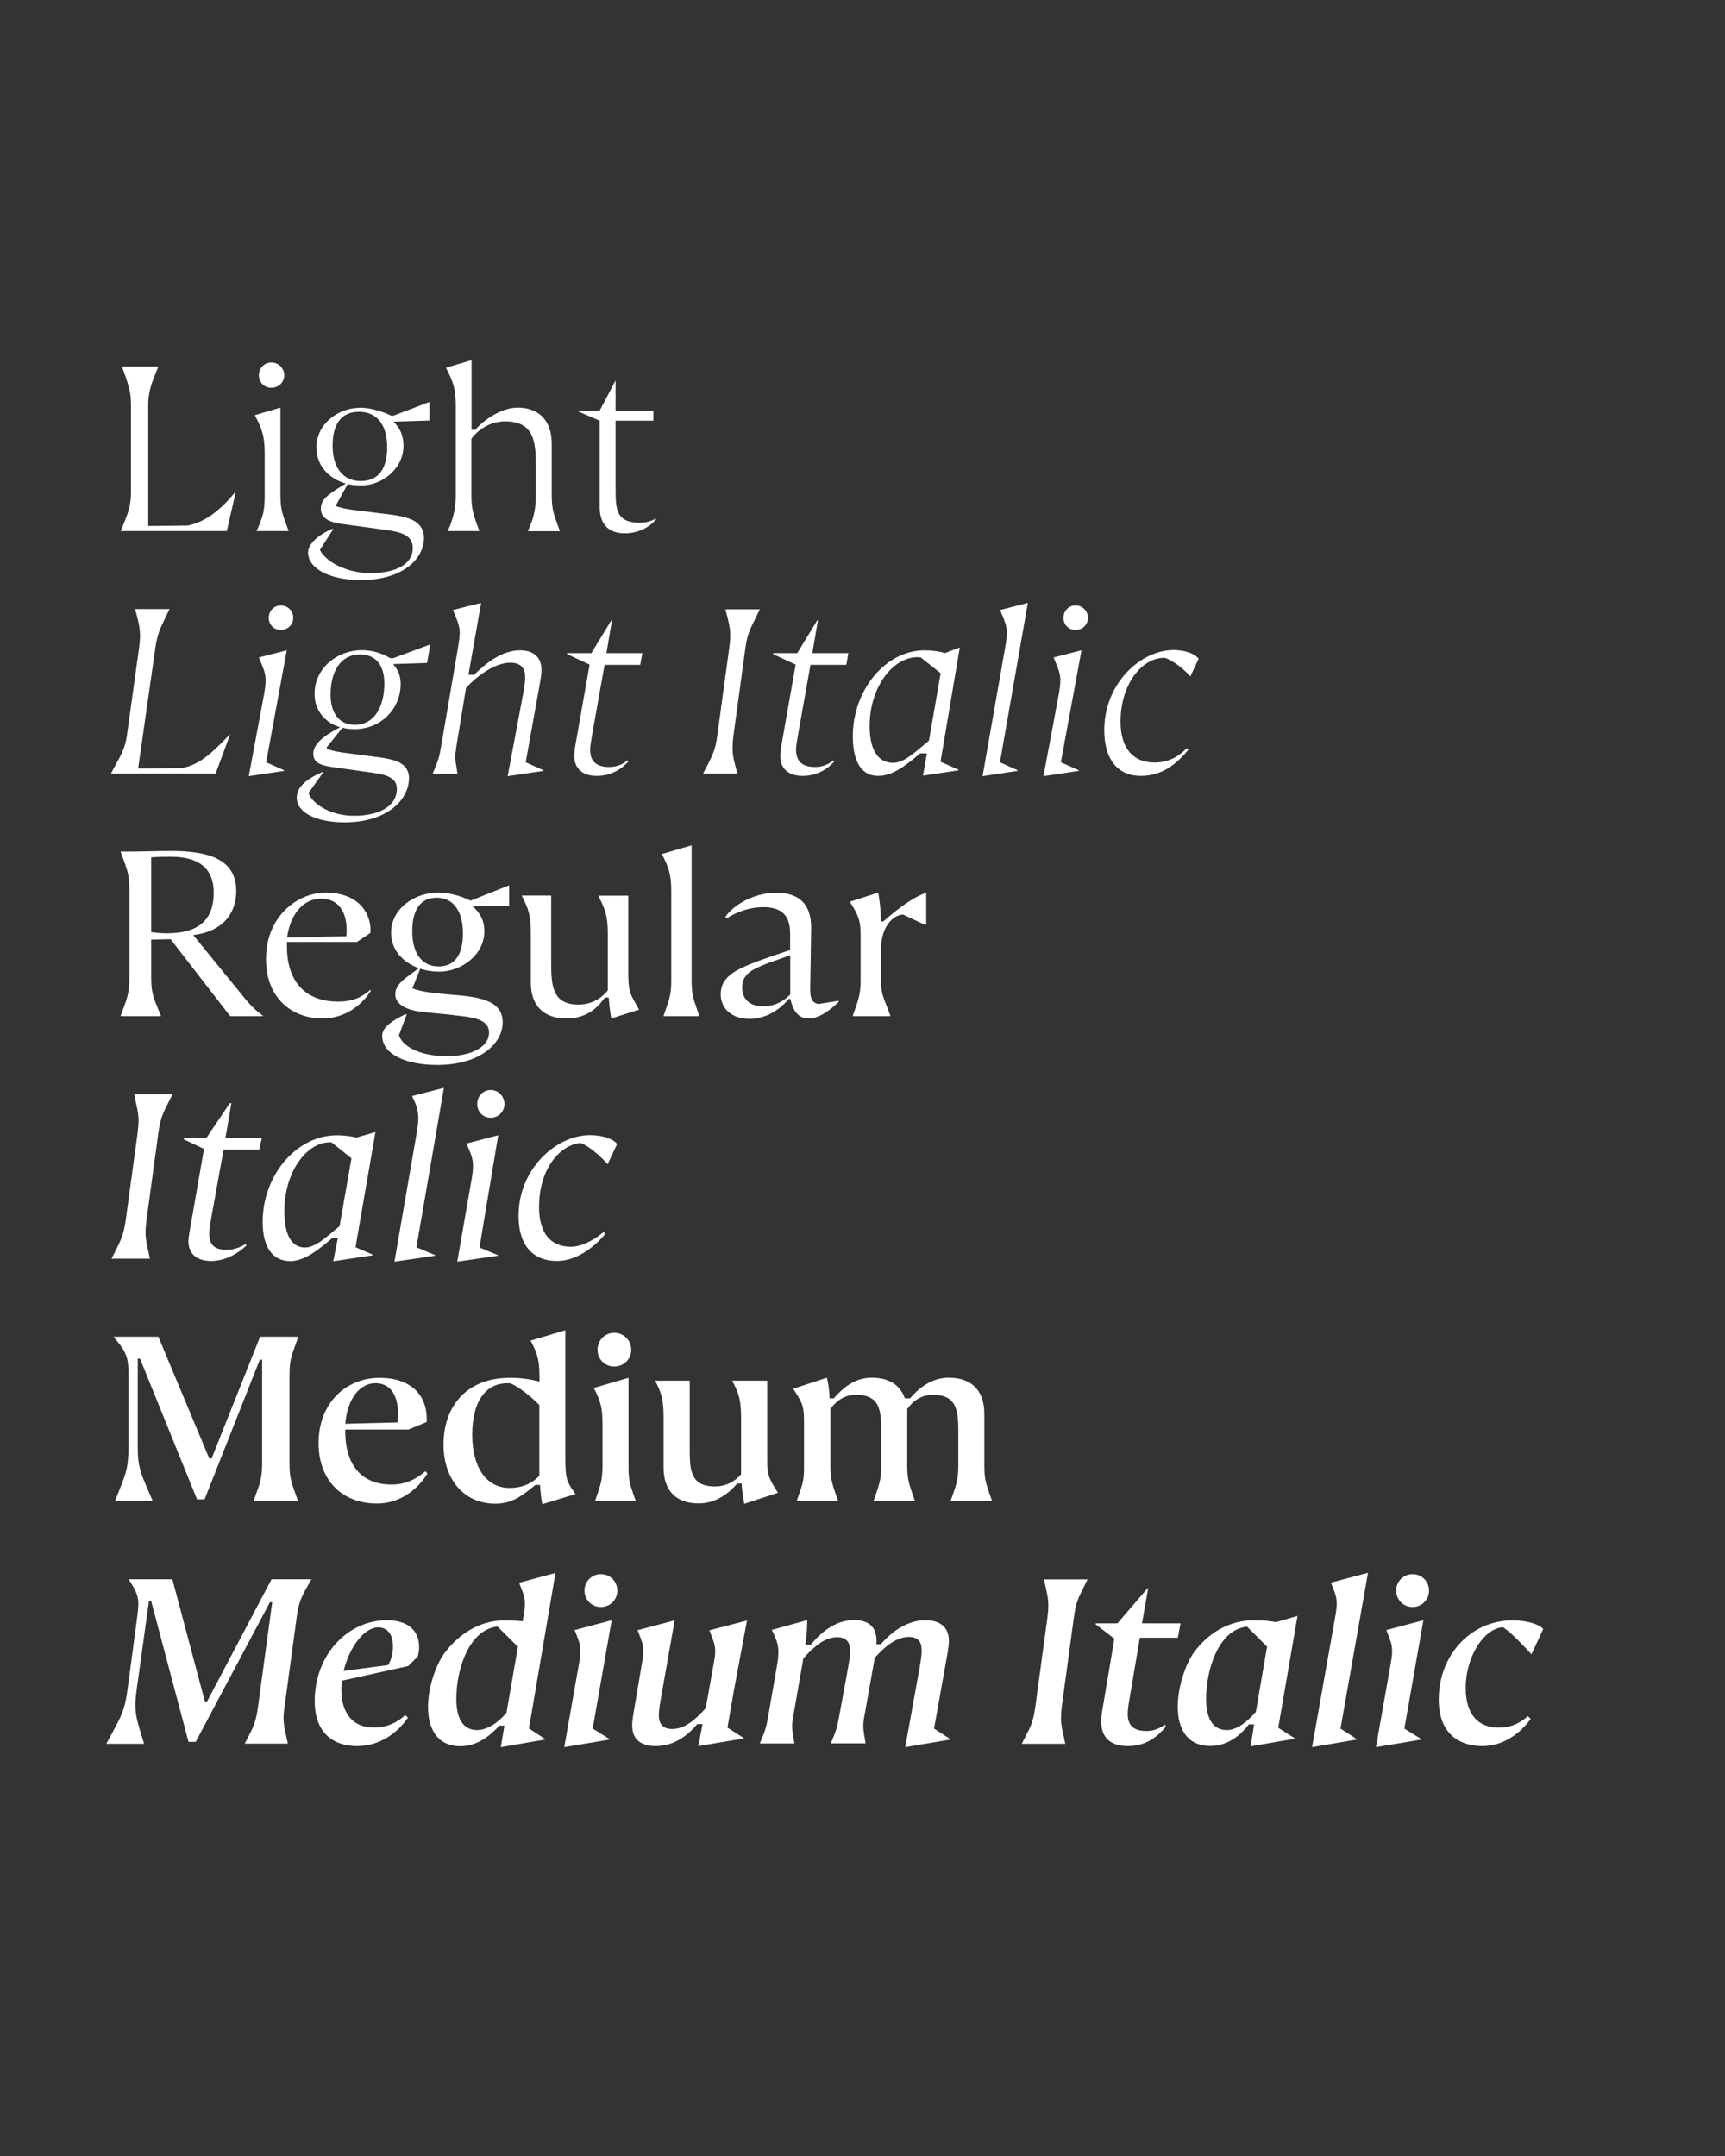 <?xml version="1.0" encoding="UTF-8"?>
<svg enable-background="new 0 0 1280 1600" version="1.1" viewBox="0 0 1280 1600" xml:space="preserve" xmlns="http://www.w3.org/2000/svg">
<rect x="0" y="0" width="1280" height="1600" fill="#333333" stroke="none"/>
<style type="text/css">
	.st0{fill:#FFFFFF;}
</style>

	<path class="st0" d="m1099.9 1295.8c15.6 0 27.9-9.2 36-20.2l-2.2-2c-4.6 4.1-11.2 8.5-21.6 8.5-13.6 0-24.5-7.8-24.5-29.6 0-23.1 13.6-44.2 27.7-44.9 5.9 3.7 16.3 14.8 21.1 20.1l8.7-18.7c-2.2-3.1-10.9-6.5-22.9-6.5-30.3 0-54.6 25.2-54.6 58.8 0 25.7 15.6 34.5 32.3 34.5m-78.9 0.8 33.5-5.6v-0.5l-12.4-7.7 14.1-80.4-27.5 7.3 1.4 3.6c1.2 3.2 2.9 6.6 2.9 12.2 0 3.1-0.7 7.3-1.4 11.1l-10.6 60zm27.2-104c6.8 0 12.2-5.4 12.2-12.2s-5.4-12.2-12.2-12.2-12.2 5.4-12.2 12.2 5.4 12.2 12.2 12.2m-74.6 104 33-5.6v-0.5l-11.9-7.7 20.4-115.6-27.5 7.3 1.4 3.6c1.2 3.2 2.9 6.6 2.9 12.2 0 3.1-0.7 7.3-1.4 11.1l-16.9 95.2zm-63.3-12.7c-11.6 0-15.3-10.7-15.3-23.1 0-22.4 9.5-51.7 30.4-53.6l14.8 14.8-8.3 48.4c-6.8 7.9-14.3 13.5-21.6 13.5m17.7 12.1 32.6-5.6v-0.5l-12.1-7.7 14.3-83-15.8 4.6c-4.1-0.7-9.3-1.4-16.1-1.4-18.5 0-33.7 9-44.4 23.1-7 9.3-12.6 26.9-12.6 41.1 0 15.6 6.5 29.1 24.1 29.1 11.7 0 21.2-6.3 28.7-16h3.9l-2.6 16.3zm-90.9-0.2c14.3 0 22.8-8.2 27.9-14.3l-0.5-1.7c-3.7 2.6-7.7 4.8-13.9 4.8-8.7 0-13.8-3.6-13.8-12.6 0-2.9 0.5-6.5 1.2-10.4l7.8-46.2h28.2l2-10.7h-28.6l4.6-26h-0.5l-22.3 26h-16l-0.2 0.7 13.9 10.7-9 53.4c-0.5 2.7-0.8 5.8-0.8 8 0.1 11.7 6.5 18.3 20 18.3m-78.9-1.7h32.3l-1.5-6.8c-1-4.4-1.7-8-1.7-12.4 0-2.4 0.2-5.6 0.7-9.3l8.8-64.9c1.5-11.6 3.6-15.3 7.7-23.5l2.5-5.1h-32.3l1.5 7.1c1 4.4 1.7 7.7 1.7 12.1 0 2.6-0.2 5.4-0.7 9.3l-8.8 64.9c-1.5 11.6-3.2 15.1-7.3 22.9l-2.9 5.7zm-86.5 2.5 33.3-5.6v-0.5l-11.9-7.7 10-55.9c0.5-3.2 1-6.5 1-9 0-10.7-6.8-15.5-17.5-15.5-12.8 0-24.3 7.8-33 17.8h-3.4c0.2-0.8 0.2-1.5 0.2-2.4 0-10.7-6-15.5-16.7-15.5-12.8 0-23.5 7.8-32 18.2h-4.1c1-5.9 1.4-13.8 1.4-18.2l-26.3 7.3c2.4 5.1 4.9 9.5 4.9 16.5 0 3.1-0.5 7.1-1.2 10.9l-6.3 36.2c-1.4 8.2-2 10.5-6.3 20.7h25.7c-1-6.3-1.7-9.3-1.7-13.1 0-2.2 0.5-4.8 1-8.2l7.3-41.8c7.5-8.5 15.8-15.8 25-15.8 7.6 0 9.7 4.4 9.7 10 0 4.8-1 9.9-2.2 16.5l-5.8 31.6c-1.5 8.2-2 10.5-6.3 20.7h25.8c-1-6.3-1.7-9.3-1.7-13.1 0-2.2 0.3-4.8 1-8.2l7.5-42.2c7.5-8.5 16.1-15.5 25.3-15.5 7.6 0 9.5 4.4 9.5 10 0 4.8-1 9.9-2.2 16.5l-10 55.3zm-185.2-0.8c12.2 0 22.3-6.1 30.9-16.3h3.9l-3.1 16.3 33.5-5.6v-0.5l-11.9-7.6 4.8-27.7 9.7-51.8-27.9 7.3 1.4 3.6c1.2 3.2 2.9 6.6 2.9 12.2 0 1.5-0.2 3.4-0.5 5.4l-6.5 36.5c-7.5 8.5-15.6 15.5-24.8 15.5-7.6 0-10-4.4-10-10 0-4.8 1-9.9 2.2-16.5l9.5-54.1-27.5 7.3 1.4 3.6c1.2 3.2 2.9 6.6 2.9 12.2 0 1.5-0.2 3.4-0.5 5.4l-6.8 40.3c-0.5 3.2-1 6.5-1 9-0.1 10.7 6.7 15.5 17.4 15.5m-67.8 0.8 33.5-5.6v-0.5l-12.4-7.7 14.1-80.4-27.5 7.3 1.4 3.6c1.2 3.2 2.9 6.6 2.9 12.2 0 3.1-0.7 7.3-1.4 11.1l-10.6 60zm27.2-104c6.8 0 12.2-5.4 12.2-12.2s-5.4-12.2-12.2-12.2-12.2 5.4-12.2 12.2 5.4 12.2 12.2 12.2m-92 91.3c-11.6 0-15.3-10.7-15.3-23.1 0-22.4 9.7-51.7 30.6-53.7l15.1 15-8.5 49.1c-6.7 7.8-14.6 12.7-21.9 12.7m17.7 12.7 32.8-5.6v-0.5l-11.9-7.8 19.7-115.4-27 7.3 1.4 3.6c1.2 3.2 2.9 6.6 2.9 12.2 0 4.1-0.7 7.5-1.7 12.8-4.2-0.5-10-0.7-13.4-0.7-18 0-33.5 9.7-44.2 23.8-7 9.3-12.6 26.2-12.6 40.5 0 15.6 6.5 29.1 24.1 29.1 11.9 0 21.2-7 28.9-15.3h3.7l-2.7 16zm-116.6-56.6c4.4-18.2 15.6-32.3 25.5-32.3 8.2 0 11.1 6.8 11.1 14.1 0 5.3-1.5 10.7-3.7 13.9l-32.9 4.3zm10 55.8c16.8 0 29.9-9.7 37.7-21.1l-2-1.9c-5.6 5.3-13.3 9.2-23.1 9.2-18 0-24.3-13.1-24.3-28.2 0-2.2 0.2-4.2 0.3-6.5l49.3-10.9 7.1-7.1c0.7-2.5 1-4.8 1-7 0-12.2-8.3-19.9-24-19.9-28.6 0-53.5 25.2-53.5 60.2 0.1 22.5 12.8 33.2 31.5 33.2m-186.1-1.7h28l-3.1-10.2c-2.9-9.9-4.4-15.5-2.5-29.1l9.2-66.5h1.7l27.7 104.4h5.3l55.1-103.7h1.7l-10.4 76.5c-1.5 11.6-3.1 15.1-7.1 22.9l-2.9 5.6h32l-1.5-6.8c-1-4.4-1.7-8-1.7-12.4 0-2.4 0.3-5.6 0.9-9.3l8.8-64.9c1.5-11.4 3.4-15.1 7.8-23l3.2-5.6h-29.6l-47.8 90.6h-1.7l-24.1-90.6h-32.4l3.1 5.1c5.6 9.3 4.2 14.6 2.9 25.2l-7 52.5c-1.9 14.1-4.8 19.2-10.5 29.9l-5.1 9.4z"/>
	<path class="st0" d="m591.1 1114.1h30.9c-3.9-11.4-5.8-15-5.8-26.2v-42.3c4.1-5.6 10-10.5 19-10.5 19.7 0 18.7 14.4 18.7 32.1v20.7c0 11.2-1.9 14.8-5.8 26.2h30.9c-3.9-11.4-5.8-15-5.8-26.2v-42.3c4.1-5.6 10-10.5 19-10.5 19.7 0 18.9 14.4 18.9 32.1v20.7c0 11.2-1.9 14.8-5.8 26.2h30.9c-3.9-11.4-5.8-15-5.8-26.2v-38.8c0-17.2-9.5-26.7-26.4-26.7-12.4 0-21.8 7.3-28.7 15.3h-3.9c-3.4-9.9-11.9-15.3-24.5-15.3-12.4 0-21.2 7.3-28.2 15.3h-3.2c0-5.8-0.9-11.2-1.9-15.3l-25 8.2c6.3 9.9 8 12.2 8 23.6v33.7c0.3 11.2-1.6 14.8-5.5 26.2m-38.8 1.9 25-8.2c-6.3-9.9-8-12.6-8-24v-59.2h-26c4.8 9.2 6.6 13.9 6.6 27.9v41.6c-4.4 5.1-10.9 9-19.4 9-19.7 0-18.7-14.4-18.7-32.1v-46.4h-25.7c4.8 9.2 6.3 14.1 6.3 27.9v36.5c0 17.2 9.2 26.7 26 26.7 12.4 0 21.8-6.8 28.7-14.8h3.2c0.5 7.9 1.3 11 2 15.1m-110.8-1.9h30.3c-4.6-13.3-5.4-14.8-5.4-26v-65.6l-25.8 7.5c4.8 9.4 6.5 13.9 6.5 27.5v30.6c-0.2 11-1.4 13.6-5.6 26m14.3-100c7 0 12.6-5.4 12.6-12.4s-5.6-12.6-12.6-12.6-12.4 5.6-12.4 12.6 5.4 12.4 12.4 12.4m-77.7 90.1c-17.7 0-27.7-16-27.7-39.3 0-25 10-38.4 26.2-38.4 1 0 1.5 0 2.4 0.2 6.3 2.6 15.3 10 21.2 16v52.5c-5.8 6-13.1 9-22.1 9m24.3 12.1 24.6-7.5-2.4-3.6c-4.1-6.1-5.1-9-5.1-23.3v-94.7l-25.8 7.7c4.8 9.2 6.6 13.4 6.6 27.2v3.1c-7.8-1.7-12.6-2.7-22.1-2.7-31.5 0-49.1 20.7-49.1 49.5 0 26 15.3 43.9 38.4 43.9 12.2 0 19.4-5.4 29.8-13.9h3.4c0.5 7 1 10.7 1.7 14.3m-146.2-59.7c1.7-19.4 11.2-30.1 22.4-30.1 10.2 0 16.8 7.5 16.8 23.3l-0.3 5.8-38.9 1zm23.6 59.2c17.5 0 30.6-11.1 37.4-22.3l-1.5-1.7c-7.7 6.5-15.3 9.9-25.2 9.9-21.9 0-34.7-14.1-34.3-40.8h46.8l13.6-5.6c1-20.7-12.6-32.8-34.8-32.8-25.3 0-45.4 18.9-45.4 48.3-0.1 28 17.7 45 43.4 45m-194.5-1.7h28.1l-4.4-10.2c-4.2-10-6.8-15.5-6.8-29.1v-66.5h1.7l42.3 104.4h5.6l41-103.7h1.7v76.5c0 11.4-1.5 15-4.4 22.9l-2 5.6h33.1l-2-5.6c-2.9-8-4.4-11.6-4.4-22.9v-64.9c0-11.4 1.7-15 4.6-23l2-5.6h-28.4l-36 90.4h-1.7l-37.8-90.4h-33.2l3.9 4.9c7.3 9.2 7.1 14.8 7.1 25.3v52.5c0 14.1-2 19.2-6.3 29.9l-3.7 9.5z"/>
	<path class="st0" d="m413.4 935.8c12.6 0 26-8.3 35.7-20.1l-1.2-1.4c-7.8 6.5-16.5 10.9-24.3 10.9-15 0-23.6-9.9-23.6-29.6 0-28 15.3-45.9 30.8-47.4 7.6 2.9 16 11.2 20.1 15.8l7-15c-2.2-3.2-9.5-6.6-20.2-6.6-24.7 0-52.9 24.7-52.9 59.8-0.1 21.4 10.1 33.6 28.6 33.6m-74.1 0.5 30.1-4.4v-0.5l-13.6-5.6 13.9-83.3-23.5 6.1c1.9 5.3 4.8 9.5 4.8 16.5 0 3.1-0.5 7.1-1.2 10.9l-10.5 60.3zm24.8-106.8c5.6 0 10.2-4.4 10.2-10.2s-4.6-10.4-10.2-10.4-10 4.6-10 10.4 4.4 10.2 10 10.2m-71.4 106.8 30.1-4.4v-0.5l-13.8-5.8 20.4-118.3-23.6 6.1c2.4 5.3 4.6 9.5 4.6 16.5 0 3.1-0.5 7.1-1.2 10.9l-16.5 95.5zm-66.4-10.5c-9.7 0-15.3-9-15.3-26.9 0-29.2 16.5-51.2 33.8-51.2 0.3 0 1 0 1.4 0.2l14.6 11.7-8.8 50.3c-8.9 7.2-17.4 15.9-25.7 15.9m21 10.2 29.1-4.4v-0.6l-12.6-5.4 14.8-85.5-14.1 4.1c-4.4-1-8.8-1.7-14.5-1.7-30.1 0-55.1 29.8-55.1 64.3 0 19 7.5 29.1 20.6 29.1 9.4 0 19.4-7 31.1-17.2h4.1l-3.4 17.3zm-90.4-0.2c9.7 0 19.7-5.3 26-11.6l-0.7-0.9c-2.5 1.4-7.3 4.2-13.8 4.2-9.7 0-13.1-3.9-13.1-12.1 0-3.1 0.7-7.1 1.4-11.2l9.2-51h26.5l1.9-8.7h-27l4.4-25.8h-1.2l-17.5 26h-16.5l-0.2 0.8 15.1 7.1-10.9 62.4c-0.3 2-0.7 4.4-0.7 5.9 0.1 8.9 5.2 14.9 17.1 14.9m-74.1-1.7h28.4c-1.7-9-3.2-13.1-3.2-19.4 0-2.5 0.2-5.4 0.7-9.3l8.8-64.6c1.7-12.9 4.2-15.8 10.5-28.7h-28.4c1.7 9.2 3.2 13.1 3.2 19.4 0 2.5-0.2 5.4-0.7 9.3l-8.8 64.6c-1.9 13.2-4.2 15.8-10.5 28.7"/>
	<path class="st0" d="m632.7 754.1h28.1c-3.9-11.4-7.1-15-7.1-26.2v-21.1c0-8.3 1-15.8 6-22.1 3.2-4.2 7.8-6 10.4-6l16 7.5h1.2v-23.8c-11.6 4.4-22.6 13.3-31.8 21.4h-1.9c0.2-8-1.2-17.3-1.9-21.4l-21.1 6.8c6.3 9.9 8 13.6 8 25v33.7c-0.1 11.2-2 14.8-5.9 26.2m-66.4-7.3c-10 0-15.6-5.3-15.6-14.1 0-6.6 3.6-10.4 8-12.9 7.1-4.1 17.9-7.3 27.7-10.9v29.1c-4.7 4.9-11.5 8.8-20.1 8.8m-10.2 9.3c10.9 0 21.4-5.4 29.2-14.8h1.2c2.4 11.4 7.8 14.5 13.6 14.5 8.2 0 16.3-6.6 22.3-12.4l-0.2-0.7-15 2.4c-5.4-1.2-6-5.4-6-11.2 0.2-16.2 0.7-38.4 0.7-45.6 0-17.7-9.4-25.8-25.8-25.8s-31.5 8.7-37.9 18l1 1c7.7-4.9 17.5-8.3 26.9-8.3 14.4 0 20.2 6.5 20.2 19.7v12.1c-12.6 4.4-18.5 6.1-28.9 10.2-11.7 4.9-22.6 9.9-22.6 22.6 0 10.7 8.2 18.3 21.3 18.3m-63.8-2h26.7c-3.9-11.4-5.8-15-5.8-26.2v-100.6l-22.1 6.5c5.1 9.9 7 14.8 7 28v66.1c0 11.2-1.9 14.8-5.8 26.2m-72.1 1.7c15.3 0 23.3-8 28.6-15.5h2.9c0.5 6.6 1.2 11.7 1.9 15.5l20.6-6.5c-5.8-11.2-8-11-8-27.5v-57.1h-22.3c5.1 9.9 7.1 14.8 7.1 28v42.3c-4.4 5.6-11.7 10.5-21.8 10.5-19.2 0-20.2-13.9-20.2-31.1v-49.8h-21.9c5.1 9.9 6.8 14.8 6.8 28v36.7c0 17.5 10 26.5 26.3 26.5m-94.7-38.6c-13.3 0-19.6-11-19.6-26 0-15.6 5.8-25 18.2-25 13.1 0 19.4 11.2 19.4 26.2 0.1 15.6-5.7 24.8-18 24.8m-1.1 73.1c32.3 0 48.6-16.3 48.6-31.6 0-17.2-19.2-19-38.8-20.6-10-0.9-20.6-1.7-28.2-4.6l5.8-14.6c4.4 1.4 9.2 2.2 13.9 2.2 16.8 0 33.7-12.6 33.7-29.9 0-7-2.2-12.8-8.5-18.5v-0.3h26.9v-15.4l-28.6 11.4c-7.1-3.4-15.3-6-24.1-6-17.5 0-34.9 11.9-34.9 29.8 0 13.1 9 22.1 20.6 26.3l-8.5 6.3c-5.1 3.7-9 7.8-9 13.1 0 8 9.5 11.4 16.8 12.6 6.3 0.9 13.8 1.5 20.9 2.2 0.7 0 1.9 0.2 11.7 1.4 11.2 1.2 20.2 3.7 20.2 12.2 0 10.4-12.6 17.5-31.5 17.5-17.8 0-32.1-6.1-35.4-15.5l5.8-15.5-0.9-0.2c-10.2 5.1-17.3 9.7-17.3 16.1 0.1 13.8 17.8 21.6 40.8 21.6m-111.4-94.5c2.6-18.5 12.8-28.9 25.3-28.9 11.2 0 18.9 7.8 18.9 23.3 0 1.5 0 3.1-0.2 4.6l-44 1zm26.4 60c16.1 0 28.9-9.4 35.9-20.7l-0.5-0.5c-6.5 5.6-13.1 8.7-24 8.7-23.3 0-37.9-13.9-37.9-41v-3.3h52l9.9-6.6 0.2-1.4c0-16.7-12.4-28.6-33.1-28.6-21.1 0-44.5 17.5-44.5 49.3-0.2 27.3 17.6 44.1 42 44.1m-115.3-63.2c-4.4 0-6.8-0.2-11.9-0.9v-55.4c5.4-0.5 9.4-0.5 14.6-0.5 23.1 0 31.8 10.7 31.8 26.7 0 19.2-10.2 30.1-34.5 30.1m-34.7 61.5h30.1c-5.1-12.9-7.3-15.5-7.3-28.7v-28.1l14.4-0.3 44.2 57.1h24.7l-2.9-2.2c-3.9-3.1-7-6.3-9.7-9.5l-39.4-48.3 0.2-0.2c21.6-2.7 31.6-16 31.6-32.6 0-24.5-21.9-29.8-48.6-29.8-9.2 0-20.1 0.5-37.2 0.5 4.5 13 6.5 15.5 6.5 28.8v64.6c0 13.2-2 15.8-6.6 28.7"/>
	<path class="st0" d="m846.6 575.8c14.5 0 25.5-7.5 35.2-19.4l-1.2-1.2c-5.6 6.1-13.6 10.7-23.8 10.7-16 0-25.3-10.5-25.3-30.3 0-27.9 15.8-47.4 32.3-47.4h0.8c8.2 3.2 15.3 10 18.7 13.8l6.1-13.1c-2.2-3.1-8.8-6.5-18.7-6.5-23.8 0-51.3 24.3-51.3 59.5 0 21.3 9.7 33.9 27.2 33.9m-72.3 0.2 26.2-3.9v-0.5l-13.3-5.9 15.3-83.1-20.7 5.3 1.9 4.6c1.5 3.7 3.1 7.5 3.1 12.1 0 3.1-0.5 7.1-1.2 10.9l-11.3 60.5zm23.8-108.5c5.1 0 9.2-3.9 9.2-9s-4.1-9.2-9.2-9.2-9 4.1-9 9.2 3.9 9 9 9m-69 108.5 26-3.9v-0.5l-13.1-5.9 20.7-118.3-20.6 5.3 1.9 4.6c1.5 3.7 3.1 7.5 3.1 12.1 0 3.1-0.5 7.1-1.2 10.9l-16.8 95.7zm-66.6-9.9c-10.7 0-17.2-9.3-17.2-27.2 0-29.2 17.3-51.2 35.5-51.2 0.5 0 1.5 0 2.4 0.2l14.8 11.7-8.7 50.1c-10.9 8.9-18.2 16.4-26.8 16.4m-10.9 9.7c10.2 0 19.7-6.8 31.1-16.7h5.1l-2.9 16.5 26.3-3.9v-0.5l-13.3-5.9 14.3-84.8-10.9 4.1c-5.4-1.4-10.4-2-15.1-2-29.4 0-53.4 29.8-53.4 63.9 0.1 19.3 6.7 29.3 18.8 29.3m-56.1 0c9.7 0 17.7-4.1 23.6-10.7l-0.7-0.8c-2.5 2-6.8 4.9-13.6 4.9-10.2 0-14.1-4.8-14.1-12.9 0-2.9 0.8-7.3 1.5-11.2l9.2-51.7h26.6l1.5-8.7h-26.7l4.1-24.3h-0.5l-14.8 24.3h-17.8l-0.2 0.7 16.8 7.8-10.7 60.7c-0.3 2.2-0.7 4.9-0.7 7.3 0 8.8 5.8 14.6 16.5 14.6m-73.8-1.7h25.5l-1.9-7.1c-1.2-4.4-1.7-8-1.7-12.2 0-2.4 0.2-5.6 0.7-9.3l8.8-64.6c1.4-10.5 3.7-14.3 8-23.1l2.7-5.6h-25.5l1.9 7.5c1 4.4 1.7 7.6 1.7 11.9 0 2.6-0.3 5.4-0.8 9.4l-8.8 64.6c-1.4 10.4-3.2 14.1-7.5 22.6l-3.1 5.9zm-79 1.7c9.7 0 17.7-4.1 23.6-10.7l-0.7-0.8c-2.5 2-6.8 4.9-13.6 4.9-10.2 0-14.1-4.8-14.1-12.9 0-2.9 0.9-7.3 1.5-11.2l9.2-51.7h26.5l1.5-8.7h-26.6l4.1-24.3h-0.5l-14.8 24.3h-17.9l-0.2 0.7 16.8 7.8-10.7 60.7c-0.3 2.2-0.7 4.9-0.7 7.3 0.1 8.8 5.9 14.6 16.6 14.6m-66 0.2 26.5-3.9v-0.5l-13.1-5.9 10.5-58.5c0.5-3.2 1.2-6.6 1.2-10 0-9.9-6.3-14.6-16-14.6-13.6 0-25.7 10-34 18.2h-4.2l9.4-53.4-20.9 5.3 1.9 4.6c1.5 3.7 3.1 7.5 3.1 12.1 0 3.1-0.5 7.1-1.2 10.9l-12.4 72.6c-1.5 8.8-2 10.9-6.5 21.4h18.5l-0.5-3.2c-0.7-4.1-1.2-7-1.2-9.9 0-2 0.7-5.6 1-8.2l7-42.5c7.8-8.5 21.2-18.7 32.8-18.7 8.2 0 11.1 4.4 11.1 10.7 0 5.3-1.4 11.6-2.7 18.7l-10.3 54.8zm-113.4-38.1c-12.2 0-18-9.5-18-22.3 0-16.7 7-29.9 21.9-29.9 12.2 0 18 8.7 18 21.4 0 16.7-6.9 30.8-21.9 30.8m-7.6 72.4c30.8 0 47.8-16.2 47.8-33 0-6.1-3.6-10.2-9.2-12.4-6.6-2.5-16.1-3.2-24.6-4.4-9.2-1.4-20.2-2-27.2-4.8v-1.2l11.6-14.4c2.9 0.7 5.9 1 9.2 1 19 0 34-14.8 34-33.5 0-5.8-1.7-10.2-5.4-14.5v-0.3l25-0.8 2.4-13.8-27.4 10.2h-2.4c-6.1-3.6-13.1-5.9-20.9-5.9-18.7 0-35.2 13.6-35.2 32.5 0 12.6 8.3 21.6 19 24.7-8.3 4.4-19.9 10.9-19.9 19.6 0 6.5 4.6 8.5 13.8 9.9l29.8 4.2c10.7 1.5 18.4 3.7 18.4 12.1 0 12.6-12.9 19.9-31.8 19.9-17 0-30.1-8.2-33.7-16.5l0.2-0.8 10.7-15-0.3-0.3c-9.9 4.1-19.4 10.4-19.4 18.9-0.2 11.5 14.9 18.6 35.5 18.6m-71.1-34.3 26.2-3.9v-0.5l-13.3-5.9 15.3-83.1-20.7 5.3 1.9 4.6c1.5 3.7 3.1 7.5 3.1 12.1 0 3.1-0.5 7.1-1.2 10.9l-11.3 60.5zm23.8-108.5c5.1 0 9.2-3.9 9.2-9s-4.1-9.2-9.2-9.2-9 4.1-9 9.2 3.9 9 9 9m-126.1 106.6h77.7l10.7-28.9h-0.3c-12.6 12.9-21.4 22.1-35.4 24.8-25 0.3-25.5 0.3-32.5 0.3l12.8-89.6c1.5-10.5 3.6-14.3 7.8-23.1l2.7-5.6h-25.5l1.9 7.5c1 4.4 1.7 7.6 1.7 11.9 0 2.6-0.2 5.4-0.7 9.4l-9 64.8c-1.2 8.8-4.1 14.3-7.7 20.7l-4.2 7.8z"/>
	<path class="st0" d="m463.7 395.8c9.2 0 18.2-4.1 23.1-10.5l-0.3-0.5c-1.2 0.7-4.9 3.1-11.7 3.1-16.8 0-18-8.8-18-24v-51.7h28v-7.5h-28v-22.4l-11.8 22.4h-15.8v0.7l15.8 6.8v64.3c0 11.6 5.8 19.3 18.7 19.3m-131.5-1.7h23.5l-1.5-4.1c-2.9-7.8-4.4-12.6-4.4-22.1v-42.3c4.8-6.5 13.6-12.9 25-12.9 21.2 0 22.8 14.6 22.8 32.5v22.8c0 9-1.4 15.3-4.2 22.1l-1.7 4.1h23.8l-1.5-4.1c-2.9-7.8-4.6-12.6-4.6-22.1v-38.8c0-17.2-9.7-26.7-25.2-26.7-11.4 0-24 8-31.6 16.5h-2.7v-51.7l-19 5.6c5.4 10.5 7.3 15.6 7.3 28.2v66.8c0 9-1.7 15.1-4.2 22.1l-1.8 4.1zm-64.5-37.1c-13.9 0-20.9-10.9-20.9-26.2 0-16.2 6.5-25.2 19.6-25.2 14.1 0 20.9 10.7 20.9 26.3 0 16.1-6.5 25.1-19.6 25.1m0.2 3.3c15.8 0 31.5-12.6 31.5-29.4 0-7.3-2.2-12.6-7.1-17.7v-0.3l26.4-0.8v-13.8l-26.9 10.2h-1.4c-6.6-3.1-15.1-5.9-23.1-5.9-16.3 0-32.5 11.9-32.5 29.4 0 14.1 9.7 23.3 21.8 26.9-15 8.8-18.5 12.4-18.5 18.7 0 7.1 6.6 10 15.5 11.2l32.3 4.4c11.9 1.7 20.4 3.9 20.4 13.6 0 11.4-11.6 18.5-31.5 18.5-17.2 0-32.5-8-37.2-16.8v-0.8l9.7-15-0.5-0.3c-9.2 3.7-18.2 10.7-18.2 17.5 0 12.6 17.2 20.6 39.1 20.6 31.6 0 46.9-16.1 46.9-31.4 0-7.3-4.6-12.1-11.4-14.4-7.3-2.6-17.2-3.2-26.2-4.4-9.7-1.4-20.7-2-28-4.8l9-16.2c3.1 0.6 6.5 1 9.9 1m-77.5 33.8h23.8l-1.5-4.1c-2.9-7.8-4.6-12.6-4.6-22.1v-65.4l-19 5.6c5.4 10.4 7.3 15.5 7.3 28.2v31.6c0 9.9-0.9 13.9-4.2 22.1l-1.8 4.1zm11-106.3c5.3 0 9.5-4.1 9.5-9.3s-4.2-9.5-9.5-9.5-9.3 4.2-9.3 9.5 4.1 9.3 9.3 9.3m-111.8 106.3h78.7l6.6-28.9h-0.3c-10.7 12.9-21.8 22.1-35.2 24.8-25 0.3-22.4 0.3-29.4 0.3v-89.8c0-8.3 2-14.8 4.4-20.7l3.1-7.8h-27l3.1 8.8c2 5.9 3.6 11.2 3.6 19.7v64.9c0 8.7-1.9 14.5-4.4 20.7l-3.2 8z"/>

</svg>
